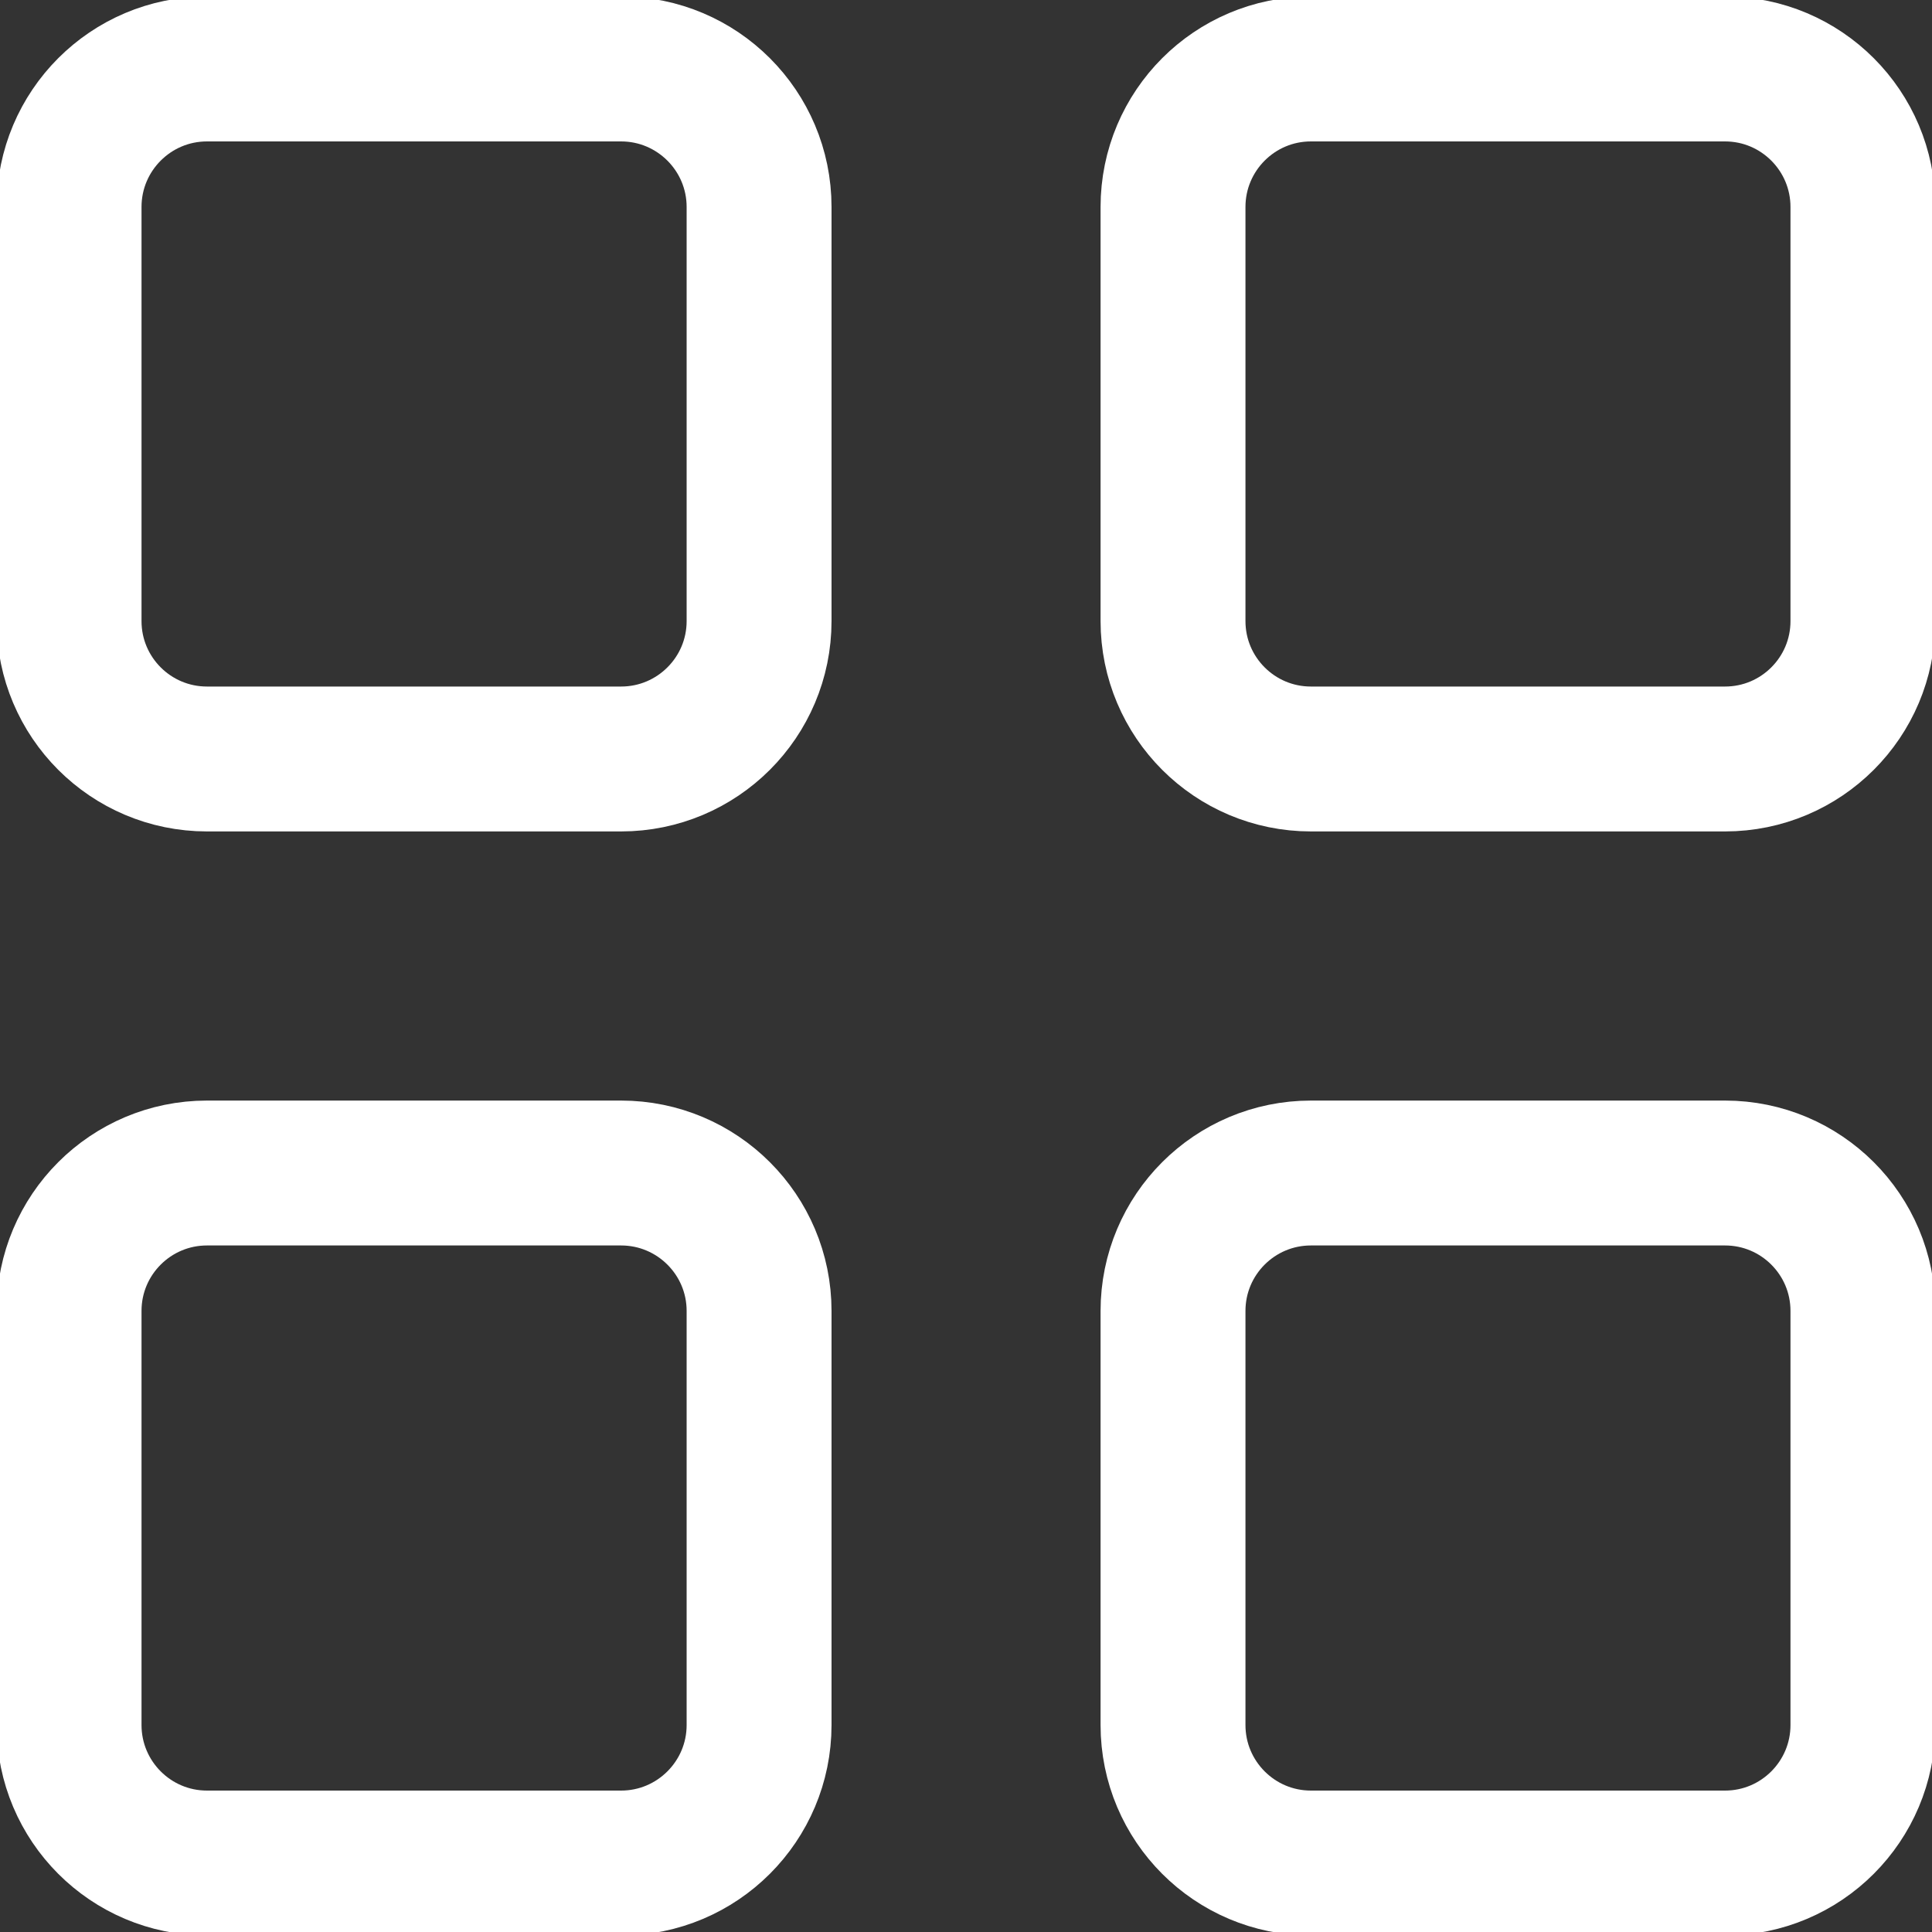 <svg width="20" height="20" viewBox="0 0 20 20" fill="none" xmlns="http://www.w3.org/2000/svg">
<rect x="0" y="0" width="20" height="20" fill="#333333" stroke="none"/>
<g clip-path="url(#clip0_524_1541)">
<path d="M6.429 0.714H2.143C1.354 0.714 0.715 1.354 0.715 2.143V6.429C0.715 7.218 1.354 7.857 2.143 7.857H6.429C7.218 7.857 7.858 7.218 7.858 6.429V2.143C7.858 1.354 7.218 0.714 6.429 0.714Z" stroke="white" stroke-width="1.5" stroke-linecap="round" stroke-linejoin="round"/>
<path d="M17.857 0.714H13.571C12.782 0.714 12.143 1.354 12.143 2.143V6.429C12.143 7.218 12.782 7.857 13.571 7.857H17.857C18.646 7.857 19.285 7.218 19.285 6.429V2.143C19.285 1.354 18.646 0.714 17.857 0.714Z" stroke="white" stroke-width="1.5" stroke-linecap="round" stroke-linejoin="round"/>
<path d="M6.429 12.143H2.143C1.354 12.143 0.715 12.782 0.715 13.571V17.857C0.715 18.646 1.354 19.286 2.143 19.286H6.429C7.218 19.286 7.858 18.646 7.858 17.857V13.571C7.858 12.782 7.218 12.143 6.429 12.143Z" stroke="white" stroke-width="1.5" stroke-linecap="round" stroke-linejoin="round"/>
<path d="M17.857 12.143H13.571C12.782 12.143 12.143 12.782 12.143 13.571V17.857C12.143 18.646 12.782 19.286 13.571 19.286H17.857C18.646 19.286 19.285 18.646 19.285 17.857V13.571C19.285 12.782 18.646 12.143 17.857 12.143Z" stroke="white" stroke-width="1.5" stroke-linecap="round" stroke-linejoin="round"/>
</g>
<defs>
<clipPath id="clip0_524_1541">
<rect width="20" height="20" fill="white"/>
</clipPath>
</defs>
</svg>
